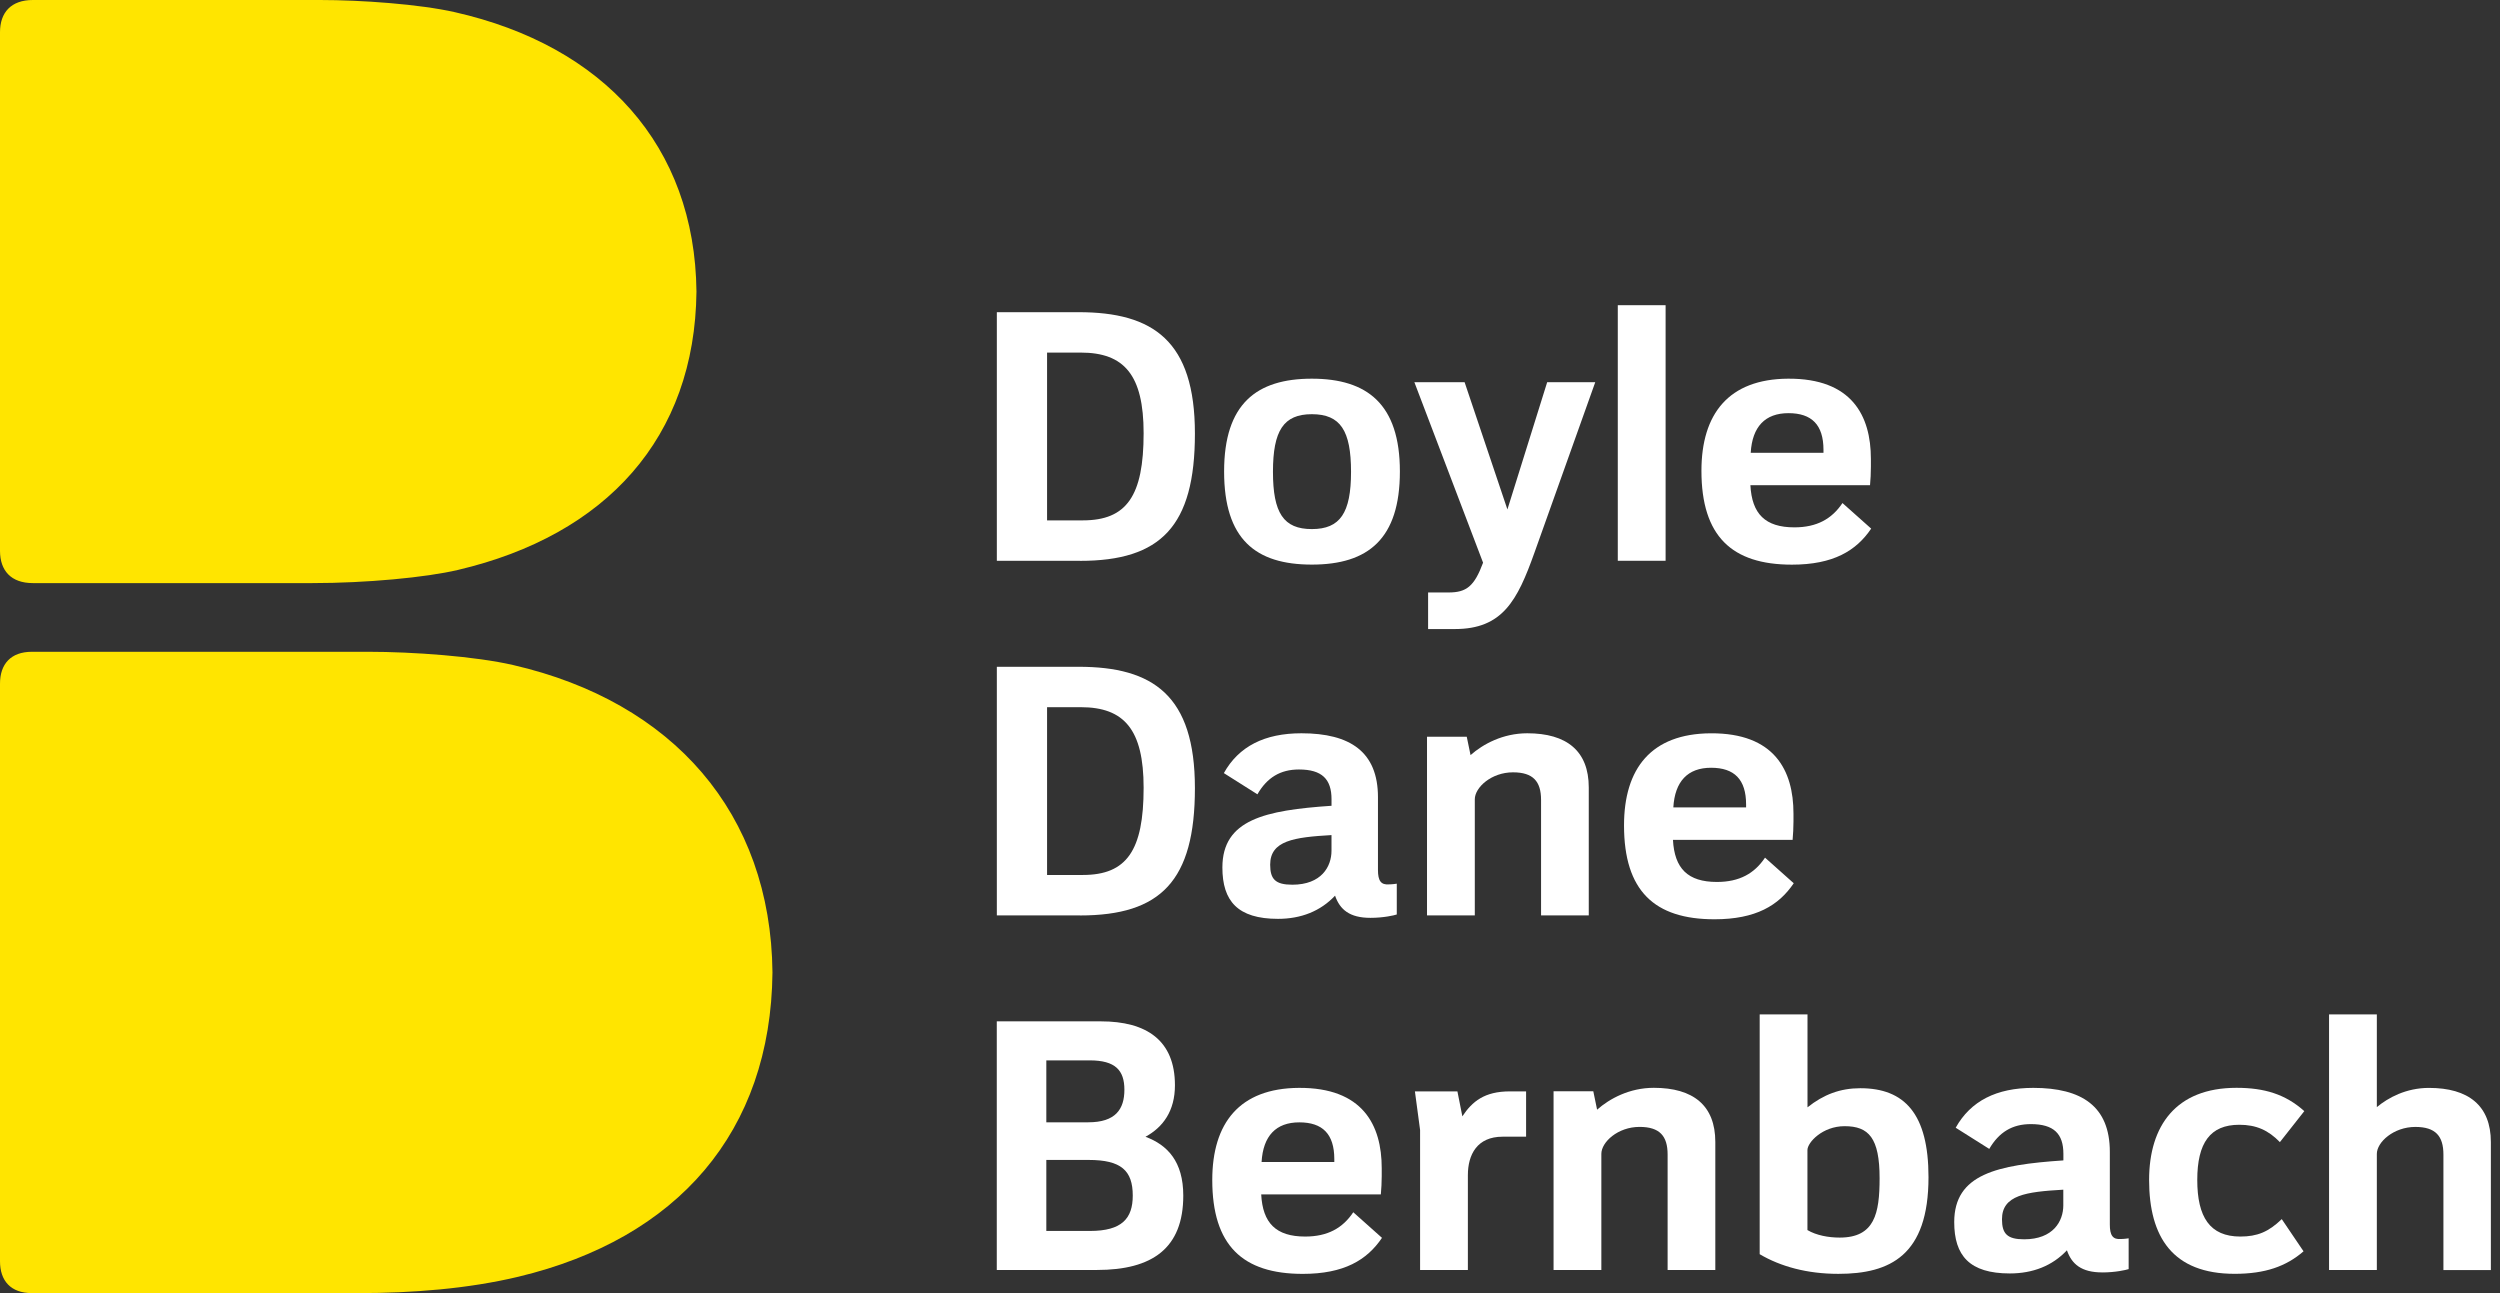 <svg width="87" height="45" viewBox="0 0 87 45" fill="none" xmlns="http://www.w3.org/2000/svg">
<rect x="0" y="0" width="87" height="45" fill="#333333" stroke="none"/>
<path d="M26.882 33.842C26.826 39.396 23.577 43.104 18.04 44.43C16.292 44.849 14.345 45 12.489 45H1.111C0.373 45 0 44.572 0 43.89V23.792C0 23.112 0.373 22.682 1.111 22.682H12.819C14.364 22.682 16.541 22.839 17.86 23.144C23.408 24.423 26.826 28.286 26.882 33.84" fill="#FFE500"/>
<path d="M1.144 20.292C0.384 20.292 0 19.857 0 19.168V1.123C0 0.435 0.384 0 1.144 0H11.133C12.572 0 14.602 0.145 15.83 0.424C21.001 1.595 24.184 5.061 24.237 10.147C24.184 15.233 21.098 18.619 15.939 19.833C14.819 20.097 12.747 20.292 10.87 20.292H1.144Z" fill="#FFE500"/>
<path d="M85.031 44.196V40.179C85.031 39.535 84.757 39.217 84.054 39.217C83.298 39.217 82.714 39.747 82.714 40.155V44.196H81.051V35.302H82.714V38.528C83.111 38.197 83.737 37.859 84.528 37.859C85.901 37.859 86.682 38.473 86.682 39.744V44.198H85.031V44.196Z" fill="white"/>
<path d="M57.963 10.621H56.299V19.515H57.963V10.621Z" fill="white"/>
<path d="M79.34 39.746C78.935 39.329 78.516 39.142 77.926 39.142C76.913 39.142 76.465 39.772 76.465 41.062C76.465 42.353 76.902 43.032 77.963 43.032C78.552 43.032 78.948 42.869 79.405 42.425L80.163 43.546C79.558 44.071 78.825 44.329 77.768 44.329C75.609 44.329 74.789 43.051 74.789 41.062C74.789 39.181 75.721 37.856 77.829 37.856C78.799 37.856 79.532 38.078 80.19 38.667L79.34 39.746Z" fill="white"/>
<path d="M53.396 19.241C52.803 20.902 52.289 21.891 50.627 21.891H49.698V20.618H50.408C51.031 20.618 51.304 20.408 51.611 19.582L49.22 13.3H50.968L52.458 17.729L53.842 13.3H55.515L53.396 19.241Z" fill="white"/>
<path d="M53.629 31.856V27.839C53.629 27.195 53.355 26.877 52.652 26.877C51.895 26.877 51.323 27.407 51.323 27.815V31.856H49.66V25.639H51.043L51.175 26.278C51.607 25.895 52.301 25.518 53.148 25.518C54.521 25.518 55.289 26.133 55.289 27.403V31.856H53.626H53.629Z" fill="white"/>
<path d="M58.033 44.195V40.178C58.033 39.534 57.759 39.216 57.056 39.216C56.299 39.216 55.727 39.746 55.727 40.154V44.195H54.064V37.977H55.447L55.579 38.617C56.011 38.234 56.706 37.856 57.552 37.856C58.927 37.856 59.693 38.471 59.693 39.741V44.195H58.03H58.033Z" fill="white"/>
<path d="M52.289 39.557C51.406 39.557 51.082 40.177 51.082 40.895V44.195H49.419V39.323L49.239 37.98H50.718L50.89 38.849C51.232 38.332 51.658 37.98 52.544 37.98H53.108V39.557H52.289Z" fill="white"/>
<path d="M65.079 16.886H60.914C60.966 17.883 61.428 18.352 62.445 18.352C63.226 18.352 63.75 18.057 64.118 17.506L65.117 18.396C64.596 19.169 63.796 19.65 62.359 19.65C60.27 19.65 59.21 18.662 59.21 16.384C59.21 14.403 60.155 13.191 62.225 13.178C64.443 13.165 65.107 14.465 65.107 15.971V16.25C65.107 16.446 65.095 16.704 65.077 16.887L65.079 16.886ZM63.457 15.655C63.457 14.782 63.047 14.378 62.238 14.378C61.428 14.378 60.977 14.848 60.925 15.758H63.457V15.655Z" fill="white"/>
<path d="M62.384 29.227H58.219C58.272 30.224 58.734 30.692 59.75 30.692C60.531 30.692 61.055 30.398 61.423 29.846L62.422 30.737C61.901 31.51 61.102 31.991 59.664 31.991C57.575 31.991 56.516 31.003 56.516 28.724C56.516 26.744 57.461 25.531 59.531 25.519C61.748 25.506 62.413 26.806 62.413 28.312V28.591C62.413 28.787 62.4 29.045 62.383 29.228L62.384 29.227ZM60.764 27.996C60.764 27.123 60.354 26.718 59.545 26.718C58.736 26.718 58.285 27.189 58.232 28.098H60.764V27.996Z" fill="white"/>
<path d="M45.652 19.648C43.686 19.648 42.599 18.758 42.599 16.407C42.599 14.057 43.723 13.178 45.652 13.178C47.582 13.178 48.716 14.067 48.716 16.407C48.716 18.748 47.618 19.648 45.652 19.648ZM45.652 14.414C44.667 14.414 44.299 14.986 44.299 16.419C44.299 17.851 44.667 18.412 45.652 18.412C46.637 18.412 47.016 17.851 47.016 16.419C47.016 14.986 46.648 14.414 45.652 14.414Z" fill="white"/>
<path d="M73.159 44.28C72.432 44.28 72.096 43.991 71.929 43.51C71.424 44.049 70.743 44.316 69.943 44.316C68.536 44.316 68.007 43.693 68.007 42.529C68.007 40.86 69.496 40.538 71.806 40.382V40.154C71.806 39.457 71.476 39.119 70.672 39.119C70.028 39.119 69.566 39.398 69.226 39.982L68.058 39.245C68.578 38.314 69.478 37.858 70.758 37.858C72.453 37.858 73.422 38.505 73.422 40.083V42.615C73.422 42.989 73.524 43.144 73.814 43.117C73.814 43.117 73.93 43.117 74.077 43.093V44.165C73.986 44.195 73.615 44.281 73.16 44.281L73.159 44.28ZM71.805 41.401C70.503 41.475 69.669 41.59 69.669 42.431C69.669 42.935 69.853 43.128 70.439 43.128C71.454 43.128 71.803 42.495 71.803 41.947V41.401H71.805Z" fill="white"/>
<path d="M63.973 44.33C62.883 44.33 61.961 44.073 61.237 43.646V35.302H62.901V38.535C63.46 38.09 64.038 37.87 64.739 37.87C66.282 37.87 67.112 38.763 67.112 40.966C67.112 43.688 65.777 44.33 63.974 44.33H63.973ZM64.191 39.191C63.422 39.191 62.899 39.758 62.899 40.021V42.807C63.21 42.99 63.629 43.068 64.021 43.068C65.238 43.068 65.41 42.231 65.41 41.003C65.41 39.599 65.032 39.191 64.191 39.191Z" fill="white"/>
<path d="M37.583 19.516H34.69V10.864H37.535C40.13 10.864 41.583 11.86 41.583 15.088C41.583 18.317 40.394 19.518 37.583 19.518V19.516ZM37.607 12.27H36.438V18.109H37.681C39.212 18.109 39.798 17.255 39.798 15.074C39.798 13.049 39.123 12.27 37.609 12.27H37.607Z" fill="white"/>
<path d="M47.69 31.941C46.964 31.941 46.627 31.651 46.46 31.169C45.955 31.708 45.275 31.976 44.475 31.976C43.068 31.976 42.539 31.353 42.539 30.188C42.539 28.52 44.027 28.198 46.337 28.041V27.814C46.337 27.116 46.008 26.778 45.203 26.778C44.559 26.778 44.095 27.057 43.758 27.642L42.59 26.904C43.109 25.973 44.009 25.518 45.289 25.518C46.986 25.518 47.953 26.165 47.953 27.742V30.274C47.953 30.648 48.055 30.803 48.345 30.776C48.345 30.776 48.461 30.776 48.608 30.752V31.824C48.517 31.855 48.146 31.941 47.692 31.941H47.69ZM46.337 29.061C45.035 29.136 44.202 29.251 44.202 30.092C44.202 30.596 44.385 30.788 44.972 30.788C45.987 30.788 46.336 30.156 46.336 29.608V29.061H46.337Z" fill="white"/>
<path d="M37.583 31.856H34.69V23.204H37.535C40.13 23.204 41.583 24.2 41.583 27.428C41.583 30.656 40.394 31.858 37.583 31.858V31.856ZM37.607 24.61H36.438V30.449H37.681C39.212 30.449 39.798 29.595 39.798 27.414C39.798 25.389 39.123 24.61 37.609 24.61H37.607Z" fill="white"/>
<path d="M48.055 41.566H43.89C43.942 42.564 44.404 43.032 45.421 43.032C46.202 43.032 46.726 42.737 47.094 42.186L48.093 43.077C47.572 43.85 46.772 44.331 45.335 44.331C43.246 44.331 42.187 43.343 42.187 41.064C42.187 39.084 43.131 37.871 45.201 37.858C47.419 37.846 48.084 39.146 48.084 40.652V40.931C48.084 41.127 48.071 41.385 48.053 41.568L48.055 41.566ZM46.434 40.336C46.433 39.463 46.025 39.058 45.215 39.058C44.406 39.058 43.955 39.528 43.903 40.438H46.434V40.336Z" fill="white"/>
<path d="M38.178 44.195H34.688V35.543H38.31C39.898 35.543 40.888 36.203 40.888 37.767C40.888 38.661 40.475 39.225 39.863 39.56C40.623 39.842 41.178 40.417 41.178 41.607C41.178 43.437 40.104 44.195 38.174 44.195H38.178ZM37.923 36.901H36.412V39.056H37.873C38.818 39.056 39.129 38.602 39.129 37.923C39.129 37.245 38.813 36.901 37.923 36.901ZM37.886 40.366H36.412V42.837H37.934C39.044 42.837 39.42 42.401 39.42 41.607C39.42 40.734 39.014 40.366 37.886 40.366Z" fill="white"/>
</svg>
